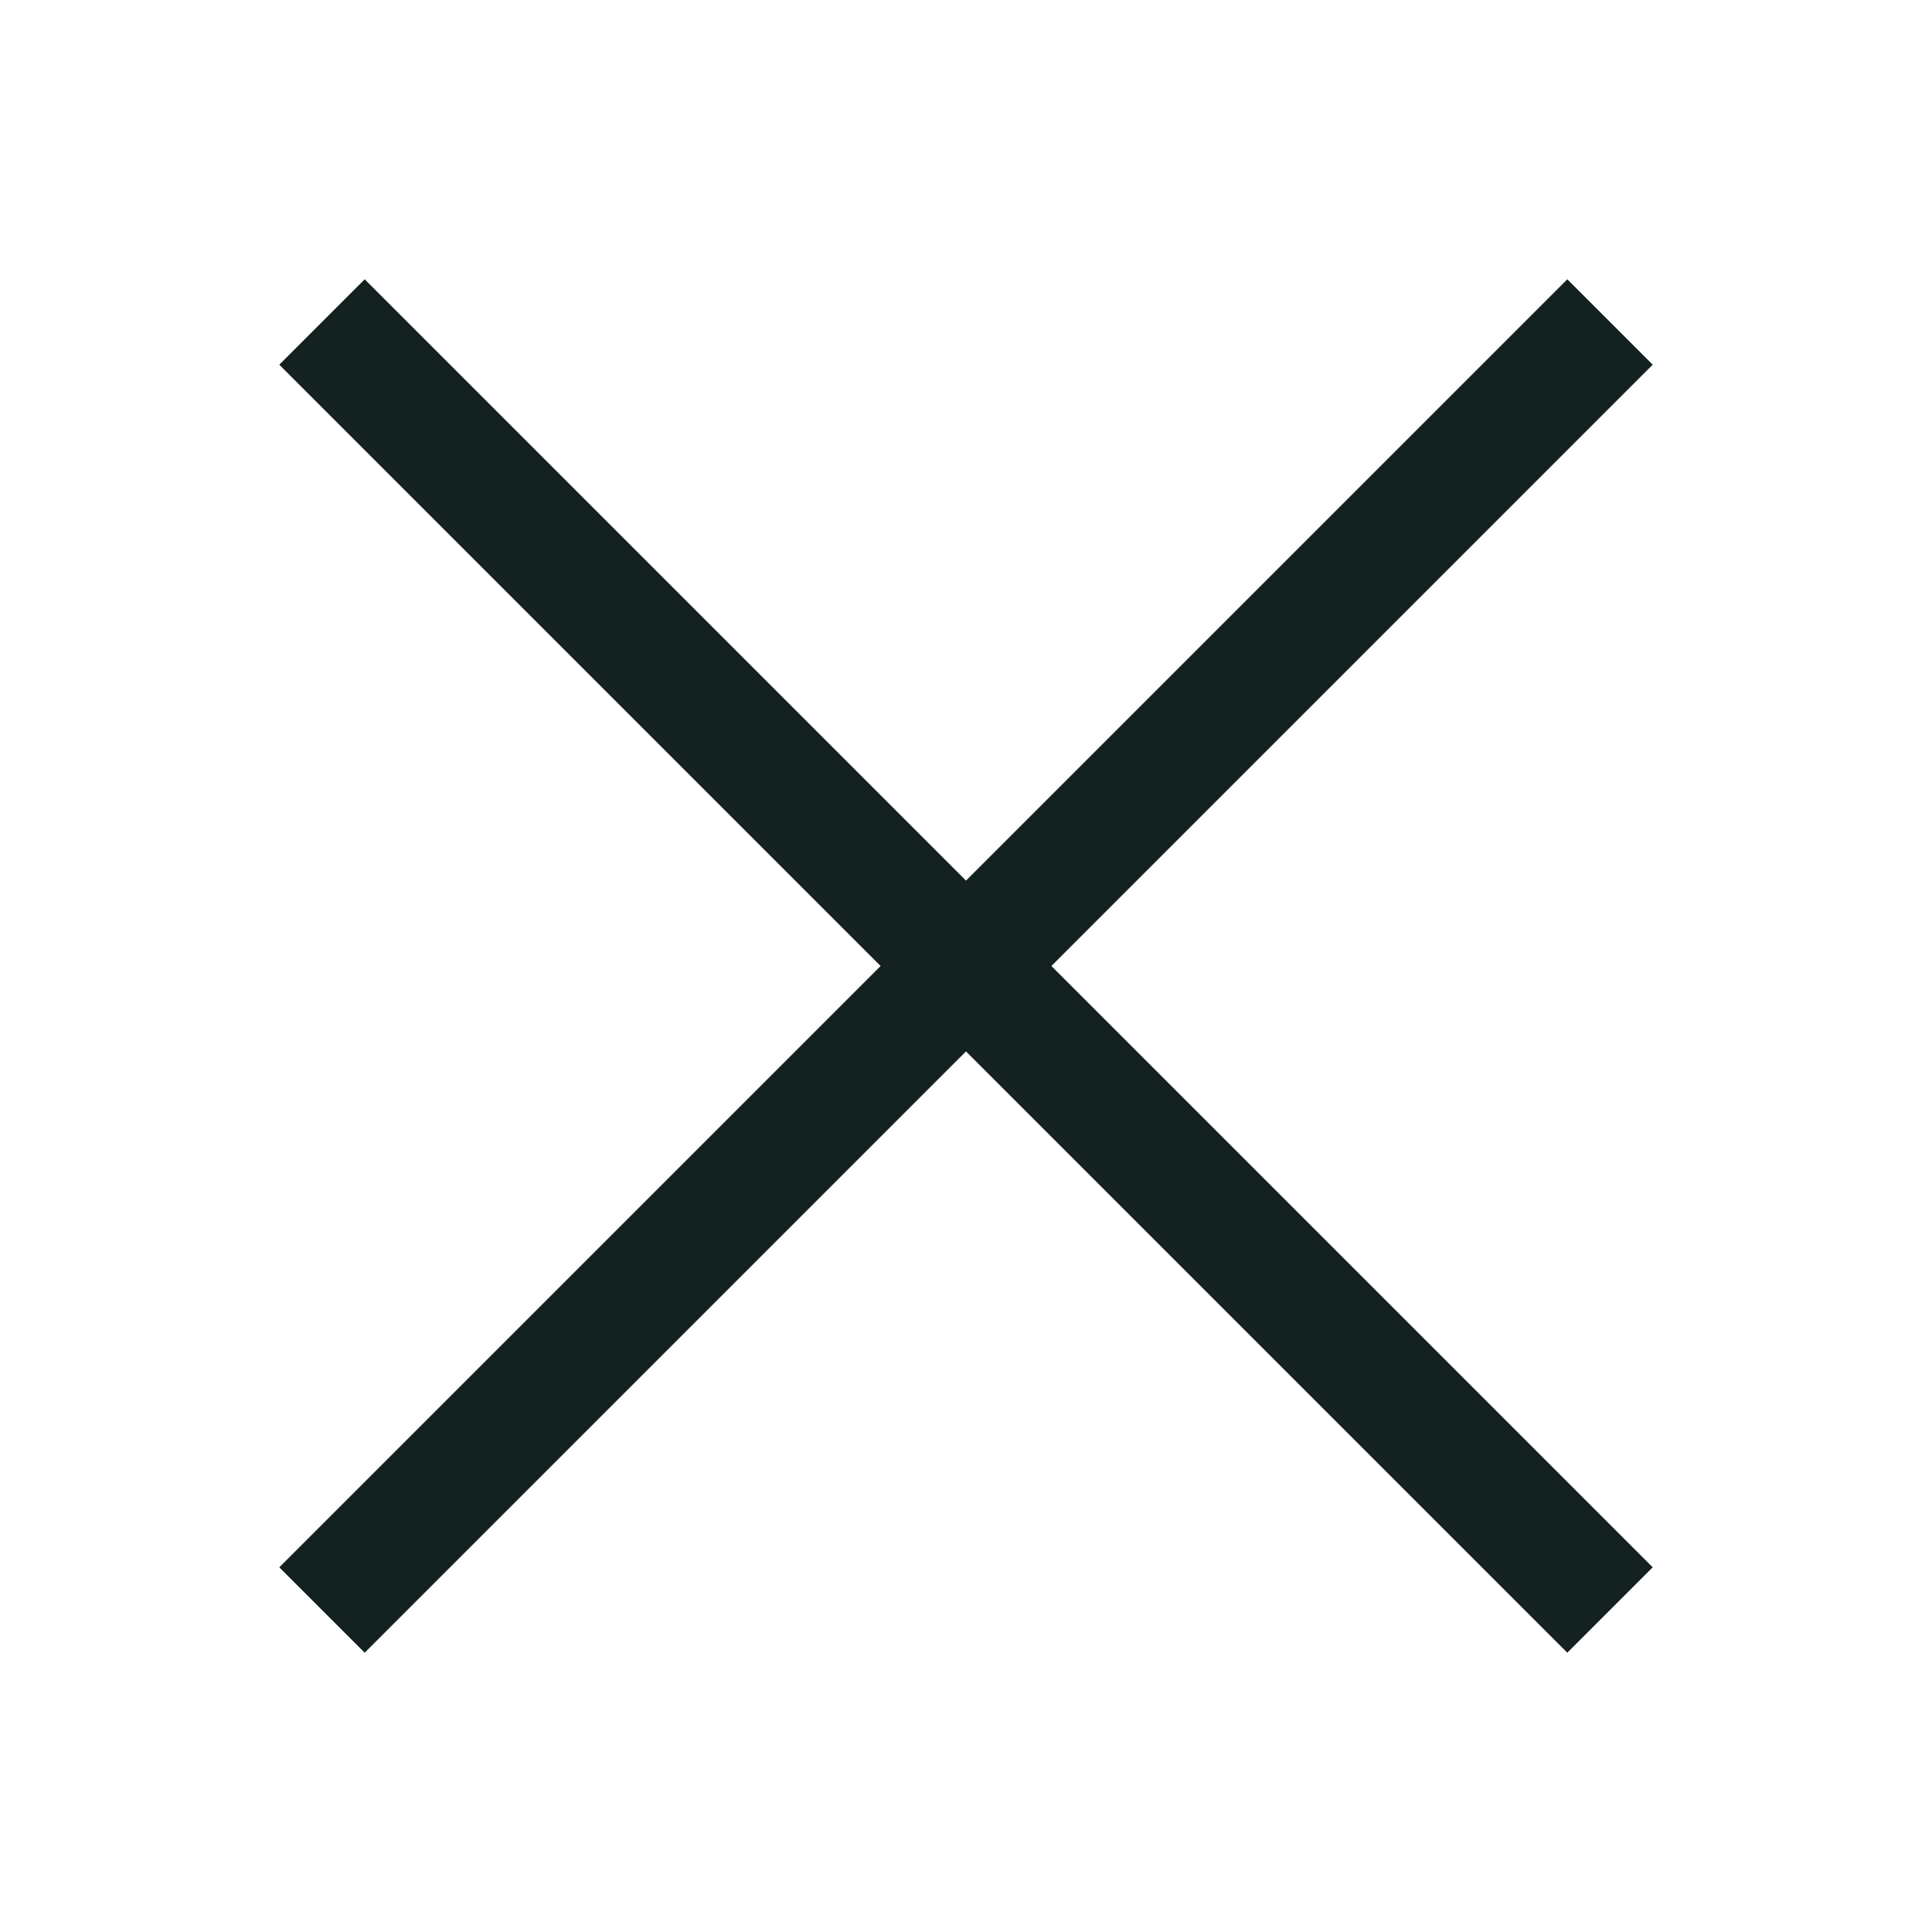 <svg width="32" height="32" viewBox="0 0 32 32" fill="none" xmlns="http://www.w3.org/2000/svg">
<path d="M5.333 5.333L26.667 26.667" stroke="#132120" stroke-width="2"/>
<path d="M5.333 26.667L26.667 5.333" stroke="#132120" stroke-width="2"/>
</svg>
